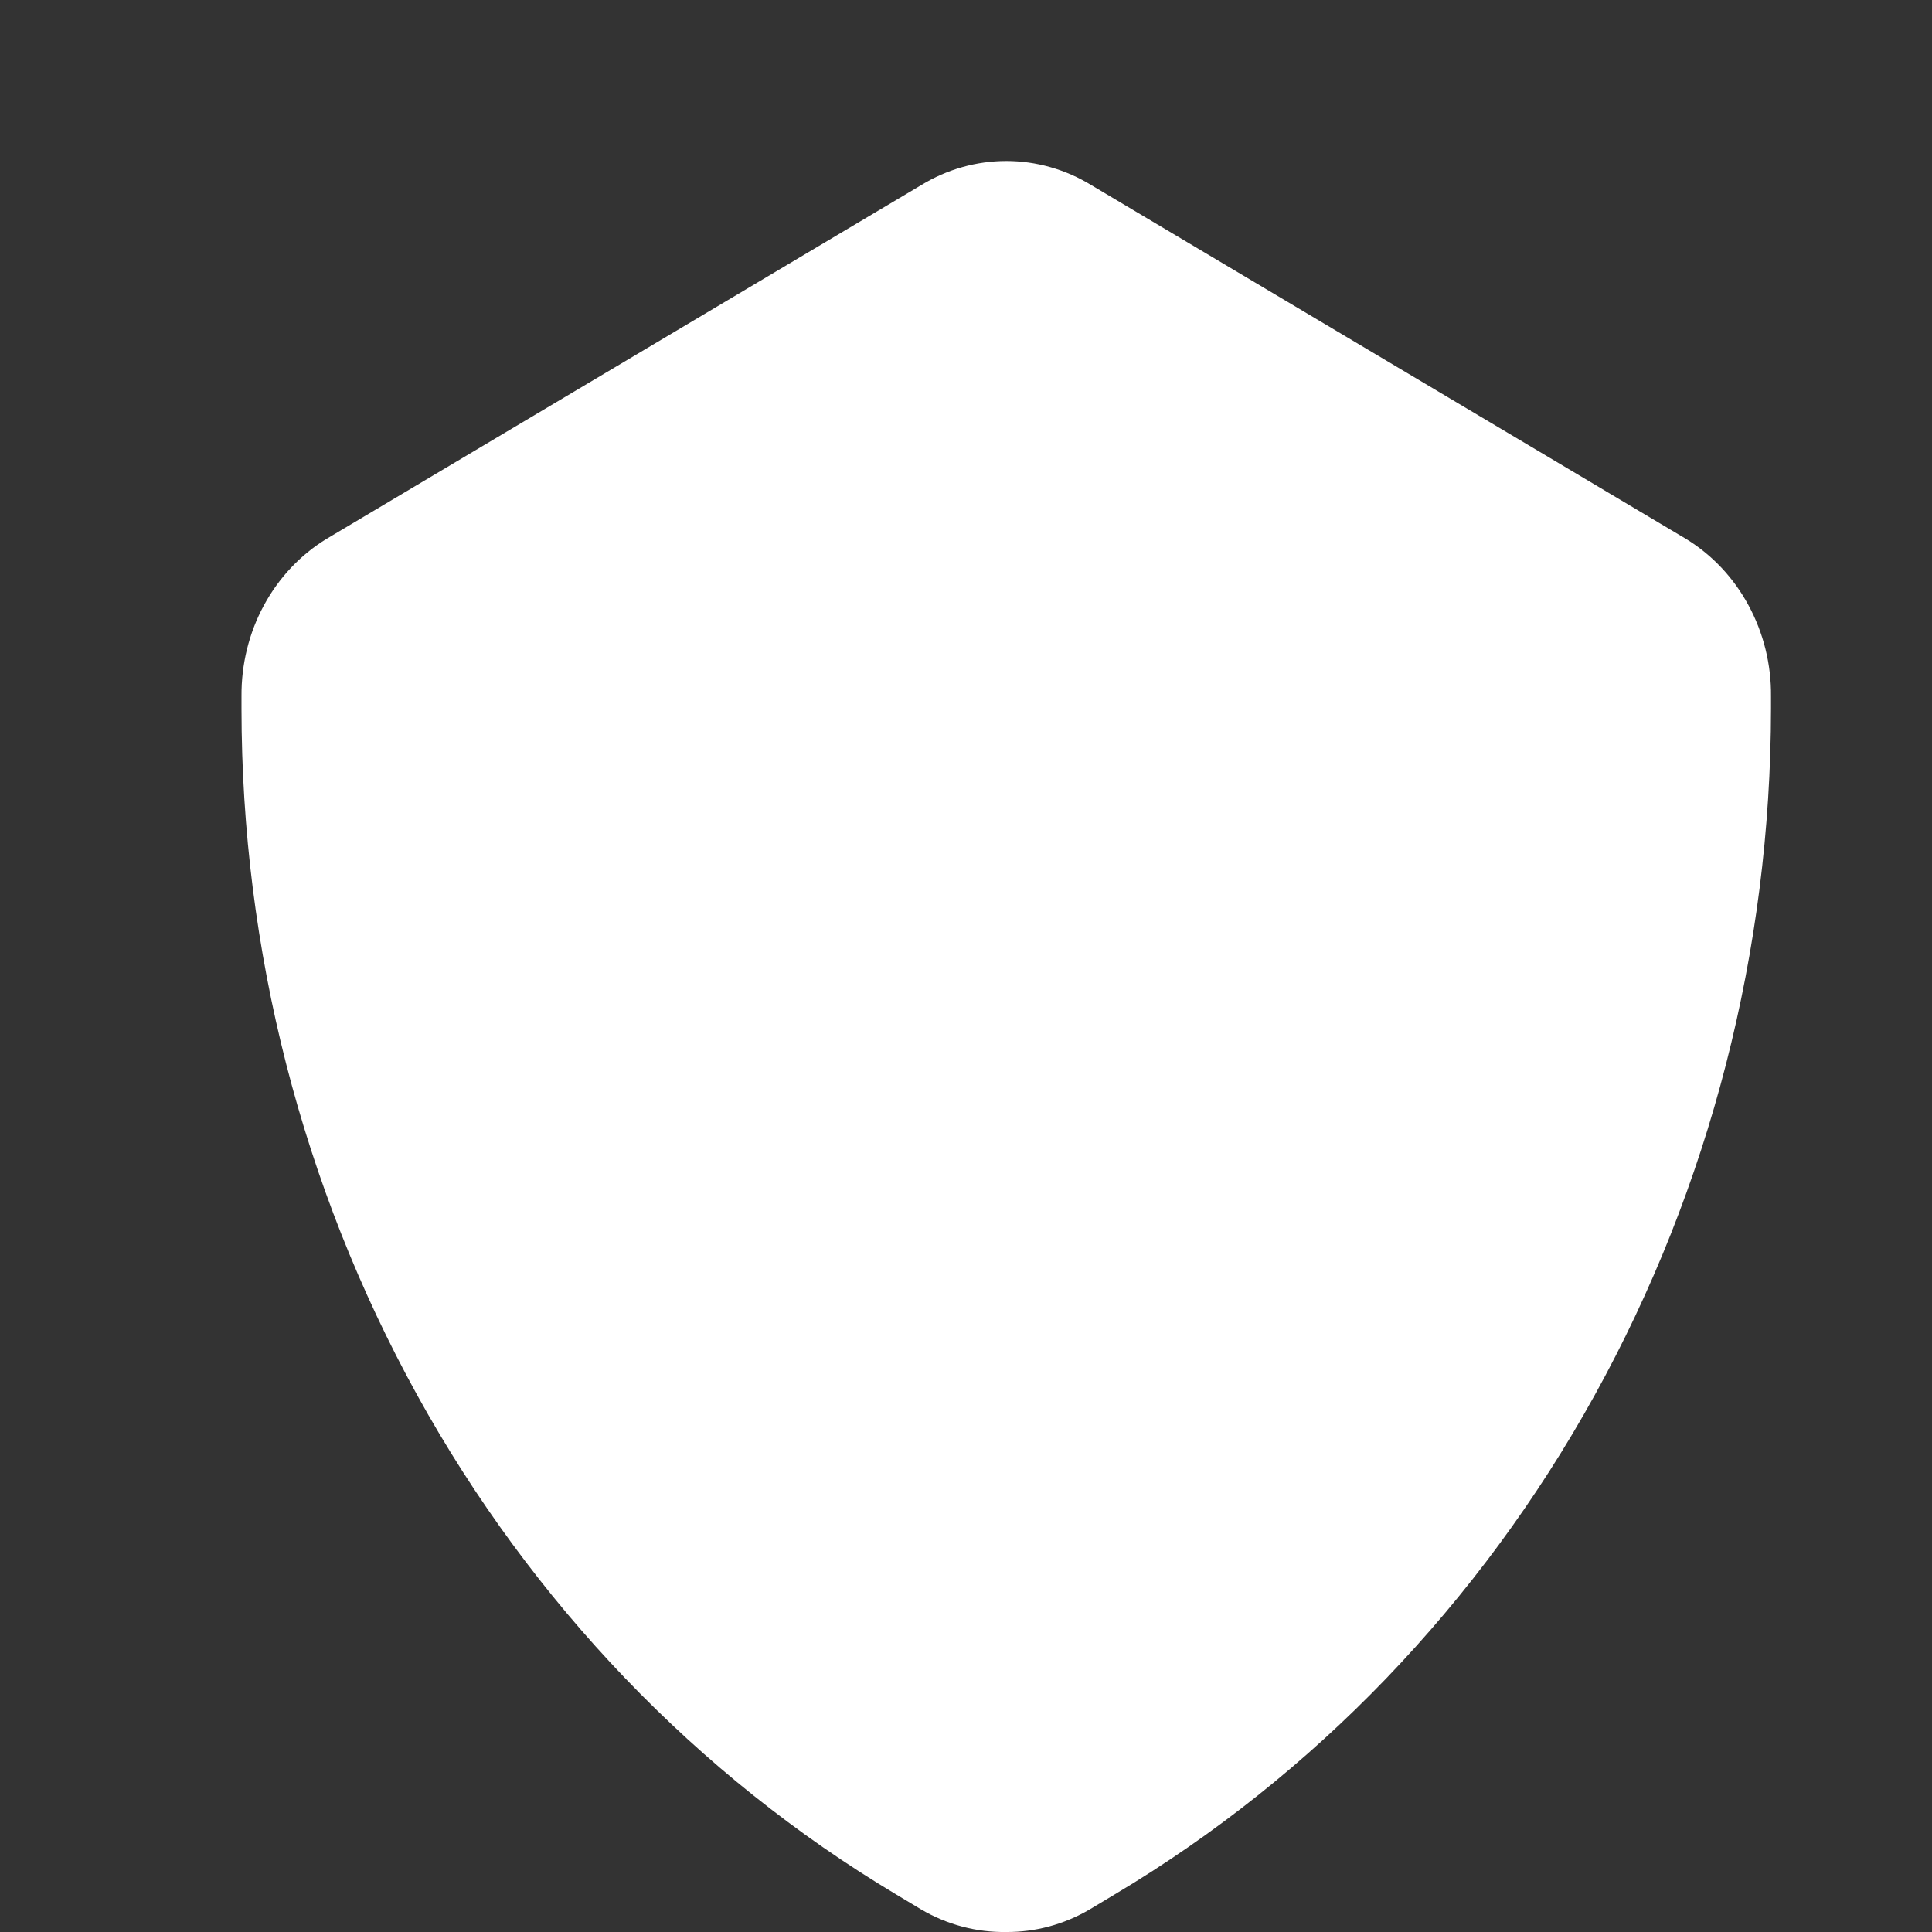 <svg width="33" height="33" viewBox="0 0 33 33" fill="none" xmlns="http://www.w3.org/2000/svg">
<rect x="0" y="0" width="33" height="33" fill="#333333" stroke="none"/>
<path d="M17.188 33C16.68 33.008 16.18 32.876 15.736 32.616L15.301 32.355C11.909 30.327 9.088 27.384 7.124 23.826C5.161 20.268 4.126 16.224 4.125 12.105V11.89C4.121 11.347 4.252 10.812 4.507 10.341C4.762 9.869 5.131 9.477 5.576 9.205L15.736 3.161C16.177 2.892 16.678 2.75 17.188 2.75C17.697 2.75 18.198 2.892 18.639 3.161L28.799 9.205C29.244 9.477 29.613 9.869 29.867 10.341C30.122 10.812 30.255 11.347 30.25 11.89V12.105C30.246 16.227 29.207 20.274 27.238 23.832C25.27 27.39 22.442 30.331 19.045 32.355L18.61 32.616C18.175 32.871 17.685 33.003 17.188 33Z" fill="white"/>
</svg>
